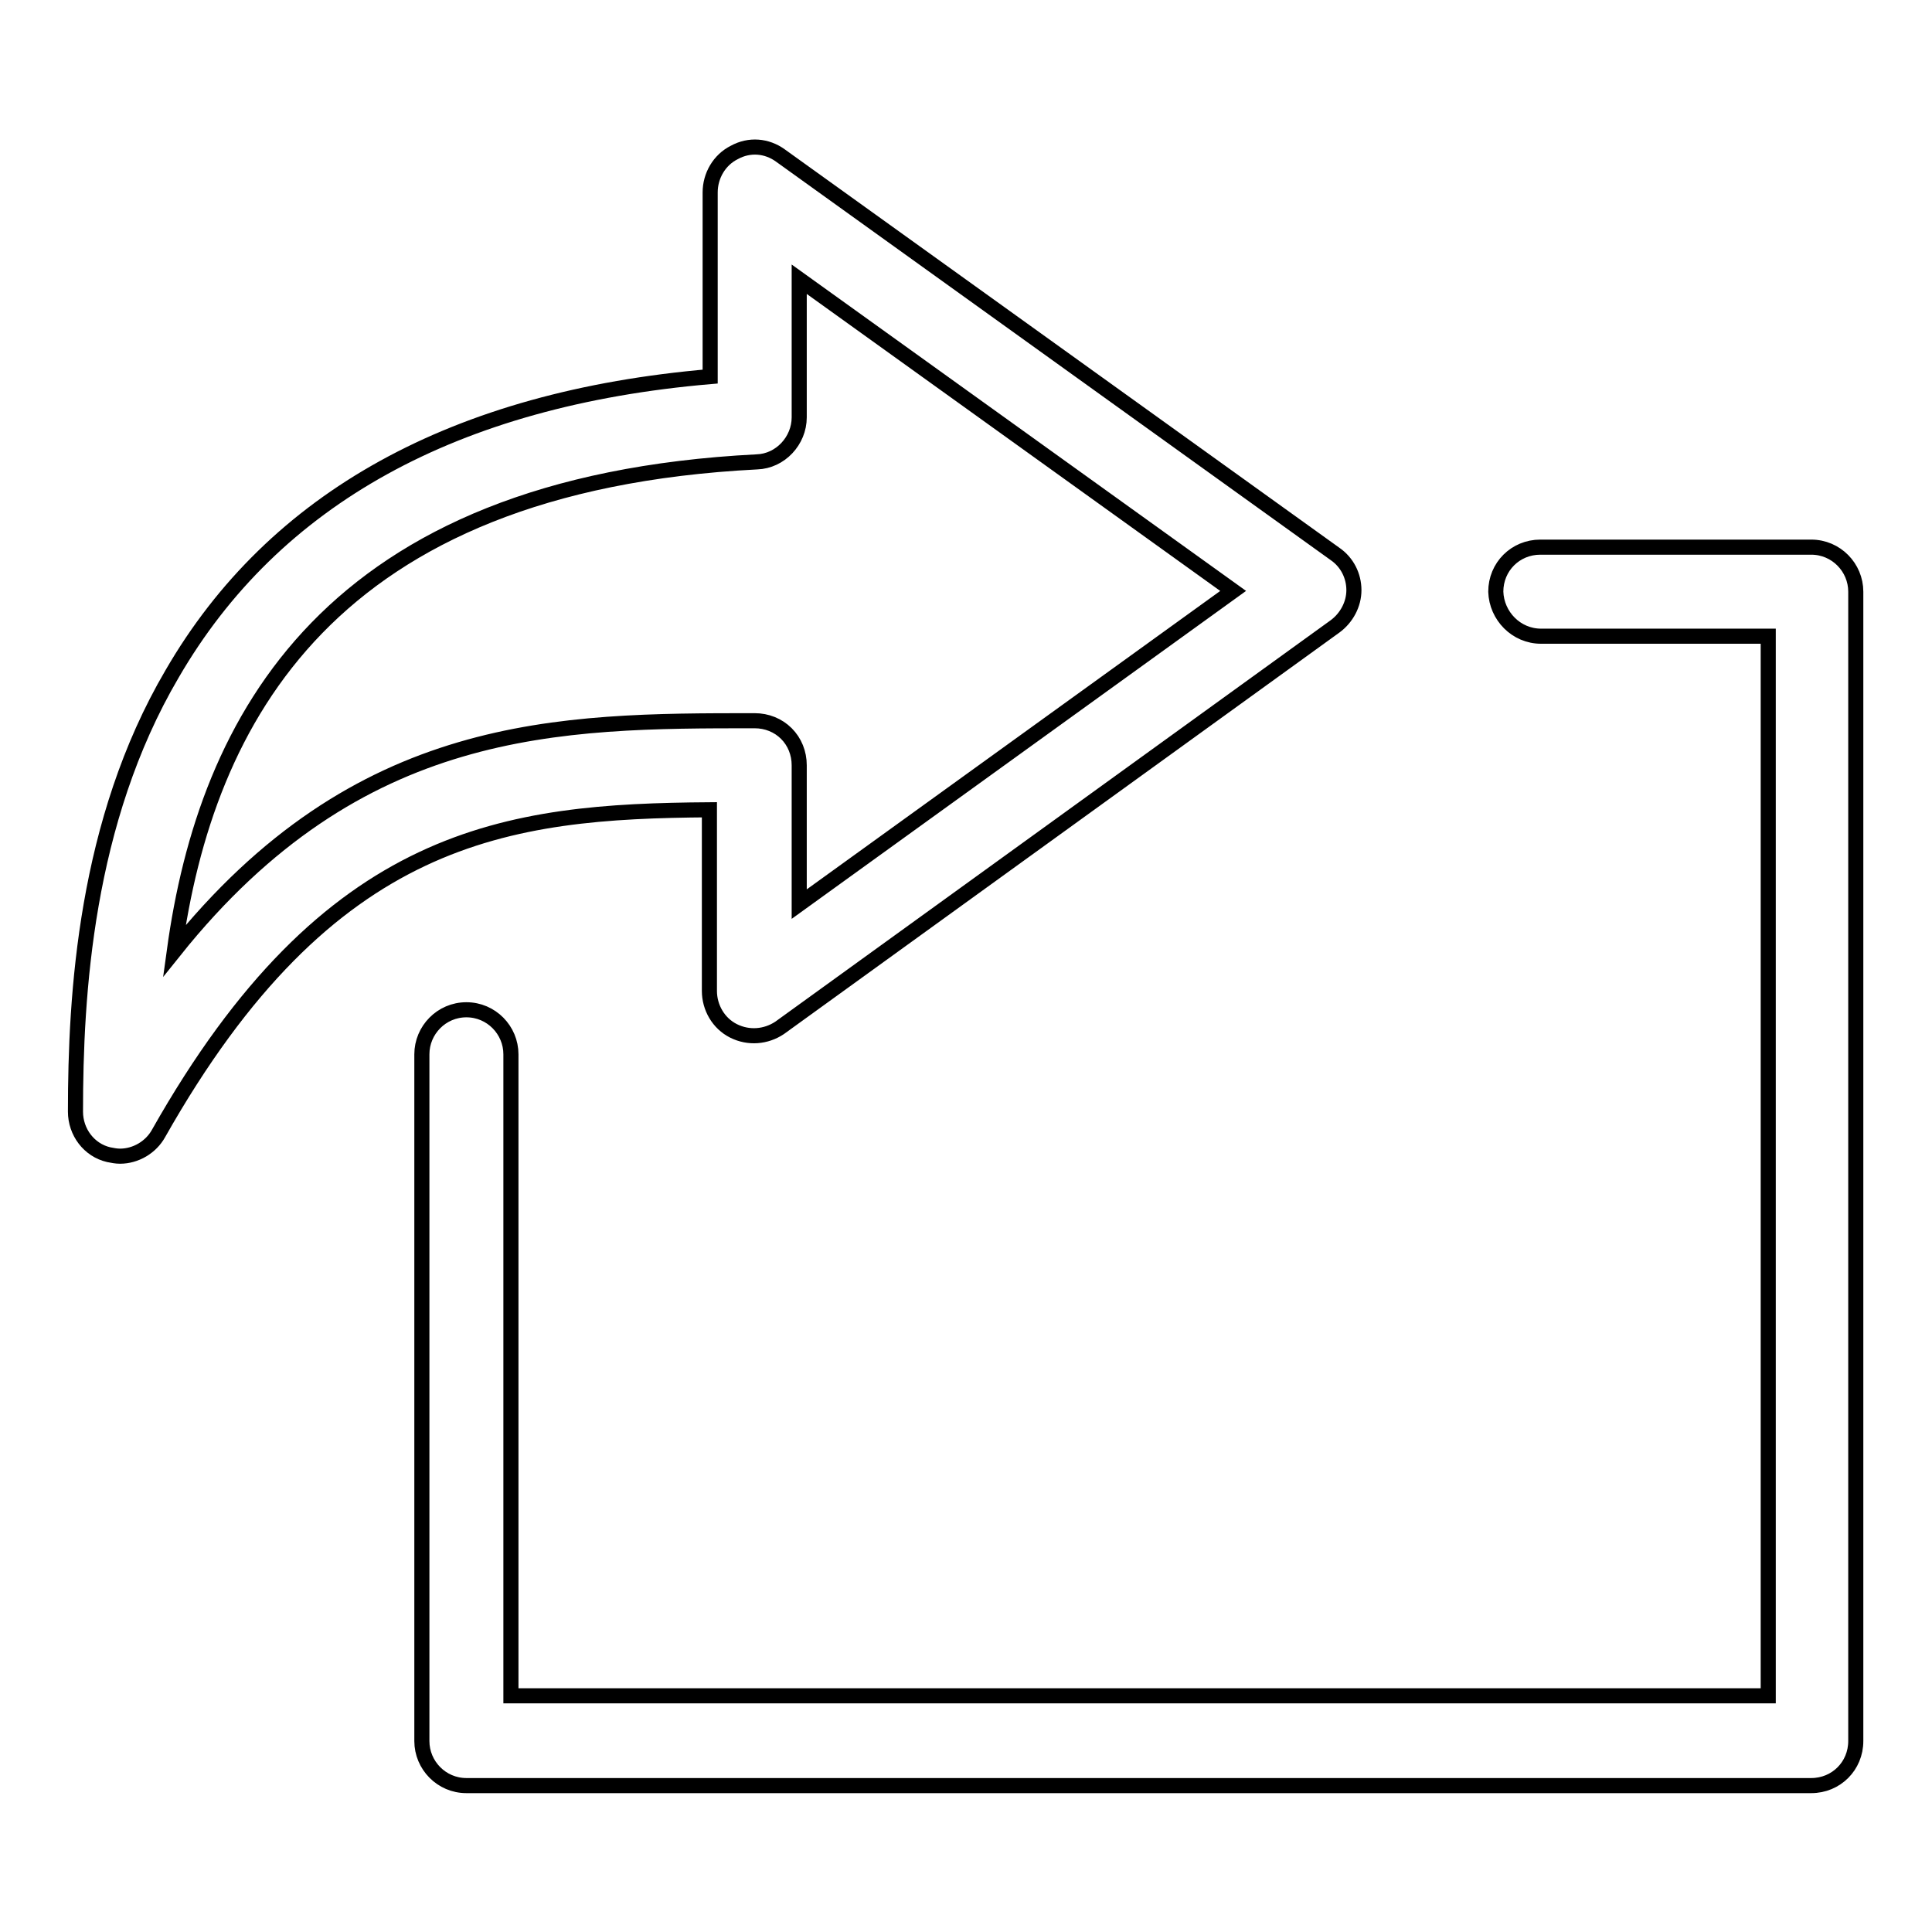<?xml version="1.0" encoding="utf-8"?>
<!-- Svg Vector Icons : http://www.onlinewebfonts.com/icon -->
<!DOCTYPE svg PUBLIC "-//W3C//DTD SVG 1.1//EN" "http://www.w3.org/Graphics/SVG/1.1/DTD/svg11.dtd">
<svg version="1.1" xmlns="http://www.w3.org/2000/svg" xmlns:xlink="http://www.w3.org/1999/xlink" x="0px" y="0px" viewBox="0 0 256 256" enable-background="new 0 0 256 256" xml:space="preserve">
<g> <path stroke-width="2" fill-opacity="0" stroke="#000000"  d="M14.4,153c0.5,0.1,1,0.2,1.5,0.2c2.1,0,4.1-1.2,5.1-3c22.6-40,46.2-42.7,73-42.9v24c0,2.2,1.2,4.3,3.2,5.3 c2,1,4.3,0.8,6.1-0.4L176.9,83c1.5-1.1,2.5-2.9,2.5-4.8c0-1.9-0.9-3.7-2.5-4.8l-73.5-52.8c-1.8-1.3-4.1-1.5-6.1-0.4 c-2,1-3.2,3.1-3.2,5.3v24.4c-33.8,2.9-57.8,16.1-71.3,39.4C11.3,108.9,10,131.8,10,147.3C10,150,11.8,152.4,14.4,153L14.4,153z  M100.3,61.2c3.1-0.1,5.6-2.8,5.6-5.9V37l57.5,41.3l-57.5,41.5v-18.4c0-1.6-0.6-3.1-1.7-4.2c-1.1-1.1-2.6-1.7-4.2-1.7 c-25.9,0-52.5,0-76.9,30.5C27.3,95.4,43.5,64.1,100.3,61.2L100.3,61.2z M204.2,84.3c-3.3,0-5.9-2.7-6-5.9c0-3.3,2.6-5.9,5.9-5.9 c0,0,0,0,0,0h35.9c3.3,0,5.9,2.7,5.9,5.9c0,0,0,0,0,0v152.3c0,3.3-2.6,5.9-5.9,5.9c0,0,0,0,0,0H61.8c-3.3,0-5.9-2.7-5.9-5.9 c0,0,0,0,0,0v-91c0-3.2,2.6-5.9,5.9-5.9c3.3,0,5.9,2.7,5.9,5.9c0,0,0,0,0,0v85h166.6V84.3L204.2,84.3L204.2,84.3z"/></g>
</svg>